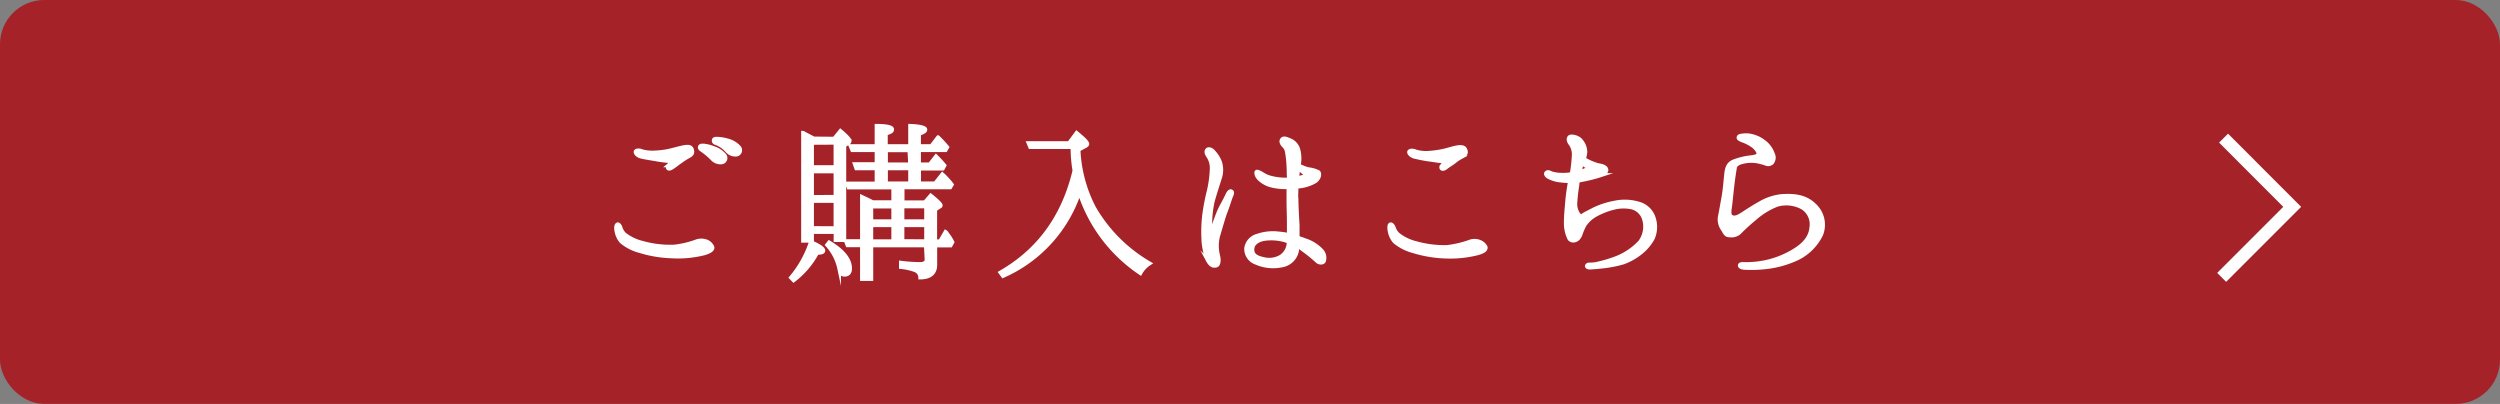 <svg xmlns="http://www.w3.org/2000/svg" width="395.58" height="63.91" viewBox="0 0 395.58 63.91"><rect x="0" y="0" width="395.58" height="63.91" fill="#808080" stroke="none"/><defs><style>.cls-1{fill:#a52328;}.cls-2{fill:#fff;stroke-width:0.58px;}.cls-2,.cls-3{stroke:#fff;stroke-miterlimit:10;}.cls-3{fill:none;stroke-width:2px;}</style></defs><g id="レイヤー_2" data-name="レイヤー 2"><g id="デザイン"><rect class="cls-1" width="395.58" height="63.91" rx="7"/><path class="cls-2" d="M98.83,37.06a7.45,7.45,0,0,0,2.82,1.35,16.28,16.28,0,0,0,5,.6,14.94,14.94,0,0,0,3.48-.81,2.31,2.31,0,0,1,1.68,0,1.71,1.71,0,0,1,.93.9c.06.3-.15.66-1.32,1a16.8,16.8,0,0,1-5.1.48,18.88,18.88,0,0,1-5.07-.84,7.47,7.47,0,0,1-2.94-1.5,3.52,3.52,0,0,1-.81-1.86c-.09-.54.06-.87.24-.9s.42.33.48.6A2.47,2.47,0,0,0,98.83,37.06Zm7.56-11.52a23.41,23.41,0,0,1-2.34-.27c-1-.18-2.13-.33-2.73-.51s-.87-.66-.72-.84.63-.18,1,0a6.39,6.39,0,0,0,1.68.21,15.06,15.06,0,0,0,2.34-.24c.9-.18,2.1-.57,2.85-.66s1,.12,1.08.66-.33.72-.84,1a11.22,11.22,0,0,0-1,.66c-.39.27-.93.69-1.29.93s-.57.27-.69.18-.09-.33,0-.48A6.46,6.46,0,0,0,106.39,25.54Zm6.3-.42A11.68,11.68,0,0,0,111,23.71c-.24-.15-.36-.36-.24-.54s.36-.15.48-.15a5.43,5.43,0,0,1,1.65.39,3.68,3.68,0,0,1,1.8,1.2.71.71,0,0,1-.42,1.08A1.75,1.75,0,0,1,112.69,25.12Zm2.37-1.23a4.38,4.38,0,0,0-1.83-1.26.38.38,0,0,1-.27-.54c.06-.15.33-.15.48-.15a6.45,6.45,0,0,1,1.68.27A3.69,3.69,0,0,1,117,23.35a.72.72,0,0,1-.39,1.11A1.7,1.7,0,0,1,115.06,23.89Z"/><path class="cls-2" d="M125.14,43.93a16.74,16.74,0,0,0,3.15-5.64c1.35.57,2,1.05,2,1.35s-.33.36-1,.39a13.6,13.6,0,0,1-3.72,4.35Zm6.84-22,1-1.23c1,.84,1.47,1.38,1.47,1.59a.38.38,0,0,1-.21.33l-.63.42V38h-1.41V36.73H128.5v1.38h-1.44V21s.06,0,.15.09l.24.12,1.32.69Zm-3.48.69v3.81h3.69V22.6Zm3.69,8.52v-4H128.5v4Zm0,4.95V31.81H128.5v4.26Zm-1,2.25q3.33,2,3.33,4.14,0,1-.9,1c-.42,0-.69-.3-.84-1a7.93,7.93,0,0,0-1.92-3.72Zm15.3.51h-8.61v5.31h-1.5V38.83h-2.28l-.27-.69h2.55v-7c.63.3,1.2.57,1.71.84h3.24V29.68h-7.05l-.24-.66h4.65V26.65h-3.21l-.24-.69h3.45V23.77h-3.84l-.27-.66h4.11V19.9c1.65,0,2.49.21,2.49.57s-.33.45-1,.69v1.95H144V19.9c1.62.06,2.43.3,2.43.6s-.33.45-1,.69v1.92h1.92l1.08-1.41a20.34,20.34,0,0,1,1.47,1.59l-.27.48h-4.2V26h1.68l1-1.29a19.48,19.48,0,0,1,1.35,1.47l-.27.51h-3.75V29h2.52l1.14-1.44a1.5,1.5,0,0,1,.24.21,12.72,12.72,0,0,1,1.29,1.44l-.27.45h-7.53V32h3.51l.93-1.08c1.05.84,1.59,1.38,1.59,1.56s-.06.15-.18.24l-.69.45v5h.75l.87-1.5c.12.06.21.24.39.48a6.83,6.83,0,0,1,.72,1.17l-.3.54H148v3.06c0,1.29-.81,2-2.4,2a1.22,1.22,0,0,0-.78-1.14,8.63,8.63,0,0,0-2.28-.51v-.72a23.48,23.48,0,0,0,3.06.21c.63,0,1-.24,1-.69Zm-5.16-6.15h-3.45V35h3.45Zm-3.45,5.46h3.45V35.65h-3.45Zm6-14.37H140.2V26H144ZM140.2,29H144V26.65H140.2Zm6.33,6V32.68h-3.72V35Zm0,3.15V35.65h-3.72v2.49Z"/><path class="cls-2" d="M169.69,23.29H163l-.27-.66h6.42l1.2-1.62c1.14.93,1.71,1.5,1.71,1.77,0,.12-.12.27-.39.39l-1,.54a21.92,21.92,0,0,0,2.46,9.18,24.16,24.16,0,0,0,8.79,8.79,4.31,4.31,0,0,0-1.47,1.56,24.4,24.4,0,0,1-9.66-12.81,22.08,22.08,0,0,1-12.09,13.26l-.42-.57Q167.41,37.9,170,27A22.67,22.67,0,0,1,169.69,23.29Z"/><path class="cls-2" d="M194.83,31c-.15.33-.54,1.62-.87,2.46s-.81,2.58-1.2,3.87a6.38,6.38,0,0,0,0,3.12c.18.66.12,1.5-.33,1.59s-.87,0-1.32-.84a10.05,10.05,0,0,1-.72-3.51,21.87,21.87,0,0,1,.15-3.78,32.94,32.94,0,0,1,.69-3.6,17.69,17.69,0,0,0,.48-3.42,3.35,3.35,0,0,0-.54-2.16c-.27-.42-.39-.72-.18-1s.75-.09,1,.24a5,5,0,0,1,1.05,1.62,4,4,0,0,1,0,2.58c-.24.81-.72,2.19-1.14,3.72a17.56,17.56,0,0,0-.39,3.93c0,.51.36.42.42.15.21-.6.69-2,1.08-2.82s.63-1.14,1.23-2.4c.15-.33.39-.6.6-.48S195,30.64,194.83,31ZM209.5,41.32c-.15.33-.78.36-1.17-.06a23,23,0,0,0-2.07-1.68,6.31,6.31,0,0,0-1-.66c0,.27,0,.48,0,.66A2.93,2.93,0,0,1,202.9,42a6.76,6.76,0,0,1-4.17-.42,2.33,2.33,0,0,1-1.56-2.28,2.41,2.41,0,0,1,1.74-2,7.61,7.61,0,0,1,3.51-.36,9.15,9.15,0,0,1,1.5.24c0-.72,0-1.47,0-2.1,0-1-.06-2.16-.06-3.51,0-.6,0-1.32,0-1.95a8.77,8.77,0,0,1-2.52-.21,4.29,4.29,0,0,1-2.07-1.08c-.54-.51-.57-1.11-.42-1.17s.57.15,1,.42a4.36,4.36,0,0,0,1.41.57,9.31,9.31,0,0,0,2.64.24,2.88,2.88,0,0,0,0-.72,23.86,23.86,0,0,0-.18-3c-.12-.9-.21-1.2-.57-1.56s-.51-.72-.33-1,.48-.3,1.14,0a2.29,2.29,0,0,1,1.5,1.59,5.54,5.54,0,0,1,.06,2.46,6.27,6.27,0,0,0,1.5.6,4.8,4.8,0,0,1,1.59.45c.27.24.21,1-.51,1.5a6.33,6.33,0,0,1-2.94.84c0,.75-.06,1.5,0,1.92,0,1,.09,2.64.18,4.17,0,.63,0,1.32,0,1.95.36.12.75.24,1.11.39a6.19,6.19,0,0,1,2.64,1.62A1.69,1.69,0,0,1,209.5,41.32Zm-5.61-3.06c-.12-.06-.3-.12-.45-.18a7.84,7.84,0,0,0-3.3-.27c-.9.12-1.86.6-1.95,1.5s.42,1.38,1.68,1.65a3.66,3.66,0,0,0,2.79-.36,2.71,2.71,0,0,0,1.23-2.31Zm1.56-11.67a3.32,3.32,0,0,0-.06.57c-.06.3-.06.63-.12,1.05.45-.12.84-.24,1.14-.33s.3-.27.09-.39S205.87,27,205.45,26.59Z"/><path class="cls-2" d="M221.23,37.09A7.32,7.32,0,0,0,224,38.44a16.46,16.46,0,0,0,5,.63,16.66,16.66,0,0,0,3.48-.81,2.17,2.17,0,0,1,1.68,0,1.73,1.73,0,0,1,.93.84c.06.33-.15.69-1.32,1a17.68,17.68,0,0,1-5.1.51,19.32,19.32,0,0,1-5.1-.87,7.52,7.52,0,0,1-2.91-1.5,3.53,3.53,0,0,1-.81-1.83c-.09-.57,0-.93.21-.93s.42.33.51.6A2.47,2.47,0,0,0,221.23,37.09Zm7.56-11.52c-.66,0-1.32-.12-2.37-.27a23.16,23.16,0,0,1-2.7-.51c-.6-.21-.9-.66-.72-.84s.6-.18,1,0a6.07,6.07,0,0,0,1.68.24,16,16,0,0,0,2.34-.27c.9-.15,2.1-.6,2.82-.66s1,.15,1.11.66-.33.72-.84,1a5.82,5.82,0,0,0-1,.69c-.36.27-1,.66-1.29.9s-.57.27-.69.18-.12-.33,0-.48A7.58,7.58,0,0,0,228.79,25.57Z"/><path class="cls-2" d="M247.09,27.64a6.72,6.72,0,0,0,1.59-.12,25.51,25.51,0,0,0,.33-3,2.86,2.86,0,0,0-.51-1.74c-.3-.36-.42-.81-.18-1.08s1.26-.06,1.74.42a2.93,2.93,0,0,1,.81,1.89,3.5,3.5,0,0,1-.24,1.11,2.21,2.21,0,0,0,.39.24,8.74,8.74,0,0,0,1.83.75c.48.09,1.05.18,1.29.57s-.24.81-.66,1a23.34,23.34,0,0,1-3.33.84,1,1,0,0,1-.45.06,3.1,3.1,0,0,0-.09.66,28.43,28.43,0,0,0-.33,2.94,2.79,2.79,0,0,0,.51,1.74c.21.27.45.33.66.15s.84-.48,1.59-.87a12.4,12.4,0,0,1,3.42-1.14,7.62,7.62,0,0,1,3.75.12,3.46,3.46,0,0,1,2.46,2.25,4.55,4.55,0,0,1-.12,3.27,7.54,7.54,0,0,1-2.07,2.4,9.56,9.56,0,0,1-2.61,1.44,18.82,18.82,0,0,1-3.45.66c-.87.09-1.53.15-1.89.15s-.45-.18-.45-.24.06-.27.39-.27a5.28,5.28,0,0,0,1.11-.09,21.11,21.11,0,0,0,3-.87,10.17,10.17,0,0,0,3.9-2.58,4.06,4.06,0,0,0,.63-3.66,2.68,2.68,0,0,0-1.89-1.8,6.28,6.28,0,0,0-2.88.06,11.6,11.6,0,0,0-3,1.2,5.15,5.15,0,0,0-1.59,1.5,9.74,9.74,0,0,0-.69,1.62c-.27.51-.45.69-.81.81a.82.82,0,0,1-.93-.24,5.56,5.56,0,0,1-.57-2.64c0-1.17.15-2.37.24-3.6.09-.9.24-1.89.42-2.88a9.83,9.83,0,0,1-1.41-.09,4.89,4.89,0,0,1-1.92-.54c-.33-.15-.63-.51-.39-.72s.48-.06.81.09A5.71,5.71,0,0,0,247.09,27.64Zm3.27-1.83a2.08,2.08,0,0,0-.15.39c-.06.24-.15.6-.24,1a6.16,6.16,0,0,0,1.05-.39c.27-.15.24-.39.15-.42a2.76,2.76,0,0,1-.69-.45A.53.53,0,0,0,250.36,25.81Z"/><path class="cls-2" d="M286.6,36a3.09,3.09,0,0,0-1.38-3.12,5.25,5.25,0,0,0-4.05-.45,11.73,11.73,0,0,0-3.54,2.19,29.37,29.37,0,0,0-2.43,2.22,1.91,1.91,0,0,1-1.47.42c-.63,0-.72-.27-1.11-.93a2.72,2.72,0,0,1-.51-2c.15-.66.33-1.77.57-3.06s.33-2.76.45-3.81.42-1.56,1.08-1.89a11,11,0,0,1,2.49-.66c.57-.06,1.38-.15,1.5-.45s-.21-.87-.78-1.32a6.22,6.22,0,0,0-1.71-.9c-.3-.12-.69-.27-.63-.51s.33-.27.63-.3a3.73,3.73,0,0,1,1.14,0,5,5,0,0,1,2.28,1,4.13,4.13,0,0,1,1.41,1.92,1.31,1.31,0,0,1-.15,1.41.91.91,0,0,1-.84.21,9.08,9.08,0,0,0-1.71-.45,5.81,5.81,0,0,0-2.31.18c-.54.15-.93.42-1,.87s-.21,1.26-.36,2.49-.3,2.85-.39,3.51-.24,1.5.18,1.71.84.15,1.56-.3,1.86-1.23,3.12-1.92A8.5,8.5,0,0,1,282,31c2.43-.15,4,.27,5.31,1.65a4.21,4.21,0,0,1,.87,4.47,8.2,8.2,0,0,1-3.78,3.78,15.77,15.77,0,0,1-5.13,1.41,20.41,20.41,0,0,1-3.12.09c-.39,0-.87-.12-.87-.39s.42-.27.84-.24a15.15,15.15,0,0,0,3-.27,14.24,14.24,0,0,0,4.62-1.77C285.58,38.65,286.48,37.45,286.6,36Z"/><polyline class="cls-3" points="351.84 21.86 362.7 32.73 351.54 43.89"/></g></g></svg>